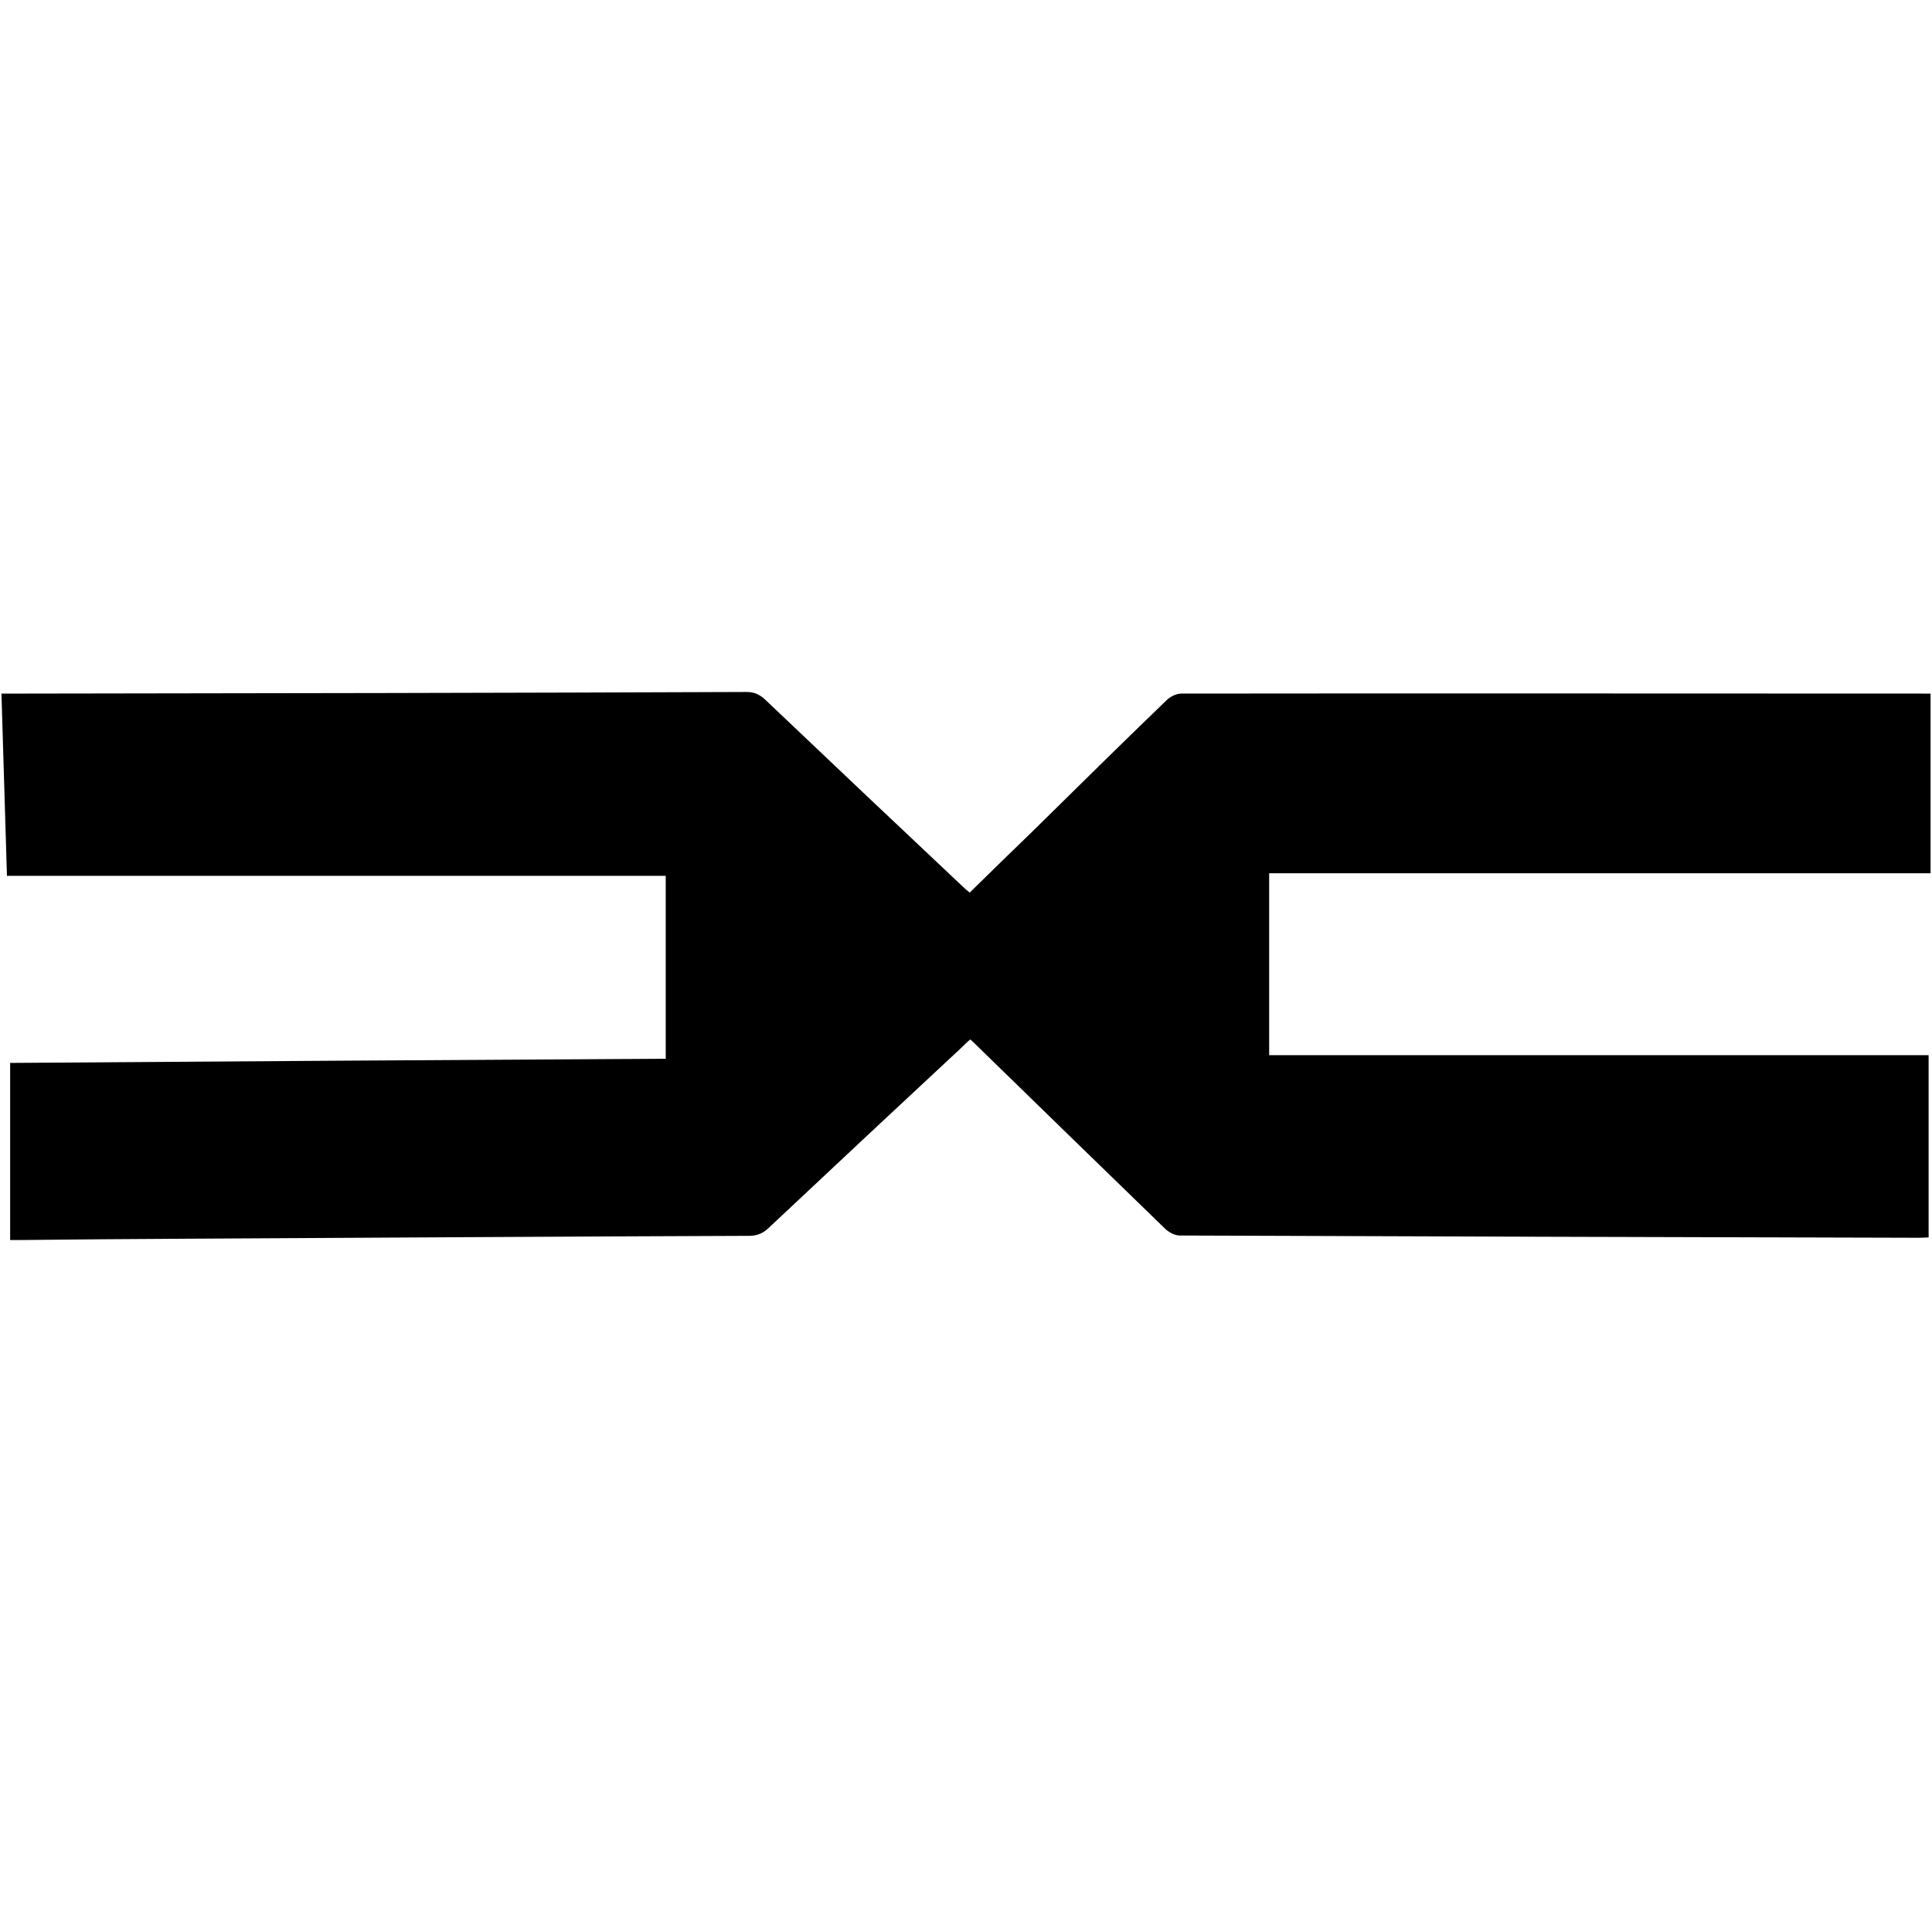 <svg width="60" height="60" xmlns="http://www.w3.org/2000/svg" data-name="Layer 1">
 <g id="Layer_1">
  <title>Layer 1</title>
  <g>
   <path d="m0.215,27.18c-0.06,-1.92 -0.11,-3.76 -0.17,-5.64l0.74,0c7.47,-0.01 14.93,-0.02 22.4,-0.05c0.23,0 0.39,0.07 0.56,0.22c2.04,1.94 4.09,3.88 6.13,5.8c0.07,0.07 0.14,0.13 0.24,0.21c0.65,-0.64 1.3,-1.27 1.95,-1.9c1.39,-1.37 2.78,-2.74 4.18,-4.09c0.11,-0.1 0.29,-0.19 0.44,-0.19c7.67,-0.01 15.34,0 23.01,0l0.26,0l0,5.58l-20.54,0l0,5.65l20.48,0l0,5.66c-0.09,0 -0.19,0.01 -0.28,0.01c-7.66,-0.02 -15.32,-0.04 -22.98,-0.07c-0.14,0 -0.32,-0.09 -0.44,-0.2c-1.95,-1.89 -3.89,-3.78 -5.83,-5.67c-0.07,-0.07 -0.14,-0.14 -0.23,-0.22c-0.1,0.08 -0.18,0.16 -0.27,0.25c-2.01,1.87 -4.01,3.74 -6.01,5.62c-0.16,0.15 -0.33,0.22 -0.56,0.23c-5.86,0.02 -11.72,0.06 -17.58,0.09c-1.69,0.01 -3.38,0.02 -5.07,0.04l-0.33,0l0,-5.5c6.75,-0.05 13.55,-0.09 20.36,-0.13l0,-5.68l-20.46,0l0,0l0,-0.02z"/>
  </g>
 </g>

</svg>